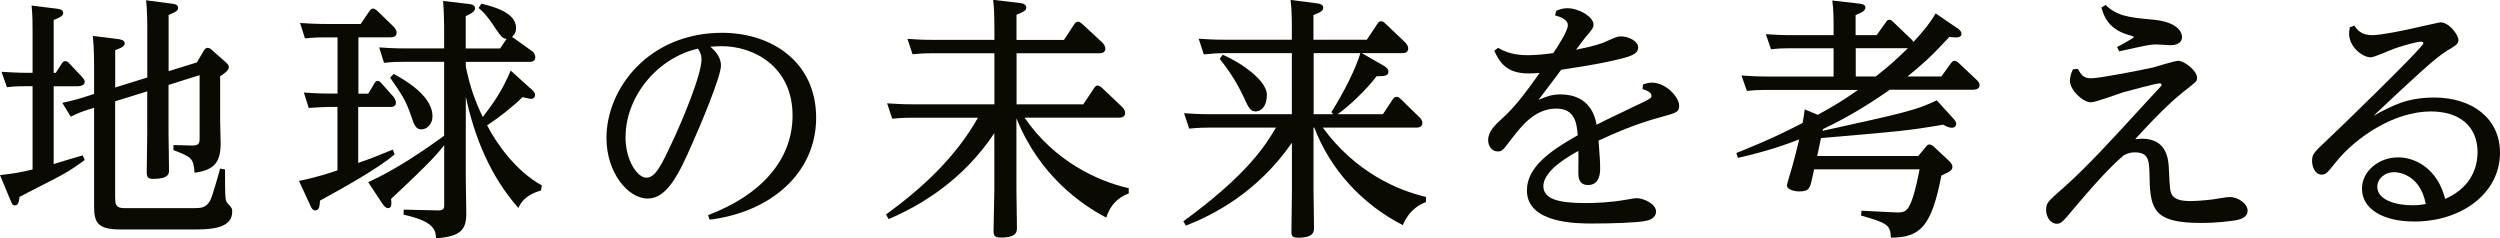 <?xml version="1.0" encoding="UTF-8"?><svg id="b" xmlns="http://www.w3.org/2000/svg" viewBox="0 0 350.64 33.4"><defs><style>.d{fill:#0a0a03;}</style></defs><g id="c"><g><path class="d" d="m4.57,12.09h-.9c-.47,0-1.62,0-2.7.14l-.76-2.16c1.3.07,2.16.14,3.64.14h.72v-5.72c0-1.04,0-2.3-.14-3.71l3.49.43c.32.04.94.11.94.58,0,.36-.22.58-1.33,1.01v7.42h.29l.86-1.33c.11-.14.22-.32.47-.32.22,0,.4.14.54.29l1.8,1.91c.22.25.4.47.4.68,0,.58-.72.65-1.08.65h-3.28v10.91c1.3-.4,2.81-.86,4.07-1.22l.29.65c-.9.65-2.05,1.55-4.61,2.84-3.42,1.76-3.82,1.94-4.54,2.34-.07.65-.18,1.19-.65,1.19-.32,0-.36-.11-.65-.79l-1.44-3.46c1.91-.22,2.59-.32,4.57-.79v-11.66Zm11.59,15.73c0,.68,0,1.37,1.22,1.37h9.83c.9,0,1.69,0,2.27-1.08.36-.65,1.19-3.81,1.4-4.46l.68.11c0,4.39.04,4.43.43,4.82.54.61.58.65.58,1.12,0,2.09-2.38,2.48-4.97,2.48h-10.76c-3.24,0-3.64-1.04-3.64-3.28v-13.79l-.79.25c-.83.25-1.73.61-2.48,1.01l-1.19-1.94c1.04-.25,1.84-.4,3.49-.94l.97-.32v-3.2c0-1.3,0-3.28-.18-4.93l3.46.43c.4.04,1.01.14,1.01.61,0,.25-.11.54-1.33.94v5.25l4.5-1.4v-6.37c0-1.04,0-3.24-.18-4.46l3.6.47c.36.04.9.11.9.58s-.4.61-1.33,1.01v7.88l3.96-1.22,1.04-1.76c.11-.14.25-.29.47-.29.25,0,.43.14.54.25l2.12,1.87c.25.25.32.43.32.61,0,.47-.79.97-1.22,1.26v6.26c0,.5.07,2.7.07,3.17,0,2.66-.94,3.74-3.67,4.1-.11-2.09-.5-2.23-2.95-3.17v-.72l2.48.07c1.12.04,1.19-.29,1.19-1.12v-8.75l-4.36,1.37v6.77c0,.79.07,4.39.07,5.15,0,.5,0,1.26-2.23,1.26-.72,0-.9-.25-.9-.94,0-.86.07-4.61.07-5.4v-5.94l-4.5,1.4v13.61Z"/><path class="d" d="m50.25,13.14h1.4l.86-1.44c.11-.21.25-.36.47-.36.18,0,.32.11.5.32l1.73,1.94c.04.07.32.43.32.79,0,.61-.58.61-.83.61h-4.46v7.85c1.76-.61,2.66-.97,4.86-1.87l.25.68c-2.45,2.05-6.88,4.5-10.47,6.48-.04.79-.11,1.37-.65,1.37-.4,0-.58-.4-.72-.72l-1.58-3.42c2.41-.47,4.57-1.19,5.4-1.48v-8.89h-1.19c-.72,0-1.4.04-2.84.14l-.68-2.16c1.04.07,2.2.14,3.64.14h1.08v-7.88h-1.73c-.68,0-1.37,0-2.84.14l-.68-2.16c1.04.07,2.2.14,3.64.14h4.86l1.22-1.8c.18-.25.32-.36.5-.36.22,0,.43.18.58.29l2.34,2.27s.4.4.4.79c0,.68-.61.68-.9.68h-4.46v7.88Zm24.12-.79c.54.5.68.72.68.94,0,.18-.07.58-.61.58-.11,0-.97-.22-1.15-.25-1.33,1.33-3.42,2.95-4.97,3.96,1.33,2.59,4.07,6.44,7.67,8.42l-.11.72c-.86.25-2.48.79-3.17,2.45-3.89-4.39-6.16-9.86-7.38-15.62v11.63c0,.76.07,4.1.07,4.79,0,2.34-.9,3.2-4.25,3.46-.04-1.01-.11-2.38-4.54-3.31v-.72l4.75.11c.94.04.94-.36.94-.79v-8.35c-.86,1.08-1.87,2.34-7.45,7.52.07.68.11,1.3-.43,1.3-.32,0-.61-.36-.76-.58l-2.02-3.06c3.92-1.76,8.03-4.61,10.65-6.51v-10.37h-5.62c-.97,0-1.4,0-2.81.14l-.68-2.16c1.04.07,2.16.14,3.64.14h5.47v-3.17c0-1.08-.07-2.48-.14-3.49l3.64.43c.25.04.83.11.83.58,0,.32-.14.61-1.3,1.12v4.54h4.82l.9-1.33c-.61-.11-.83-.43-1.44-1.33-1.44-2.2-2.02-2.63-2.48-3.02l.4-.61c1.58.4,4.86,1.22,4.86,3.38,0,.79-.36,1.08-.58,1.3.14.04.29.18.4.25l2.52,1.8c.14.11.36.47.36.76,0,.68-.61.68-.9.68h-8.85v.68c.61,2.81,1.15,4.46,2.38,7.05,1.48-1.94,2.63-3.49,3.92-6.51l2.74,2.48Zm-19.15-1.98c4.36,2.34,5.44,4.43,5.44,5.94,0,1.19-.86,1.84-1.55,1.84-.79,0-1.01-.58-1.48-1.98-.72-2.12-1.3-2.95-2.92-5.29l.5-.5Z"/><path class="d" d="m99.32,30.17c7.42-2.81,11.84-7.74,11.84-13.97,0-6.88-5.47-9.72-9.9-9.72-.4,0-.61,0-1.62.07.54.5,1.48,1.33,1.48,2.66,0,1.55-2.95,8.53-4.03,10.94-1.84,4.21-3.53,7.7-6.23,7.7-2.84,0-5.8-3.71-5.8-8.49,0-7.02,6.01-14.76,16.2-14.76,7.05,0,13.21,4.14,13.21,11.92s-6.41,13.25-14.94,14.29l-.22-.65Zm-11.59-10.94c0,3.24,1.66,5.69,2.92,5.69s2.09-1.69,3.6-4.93c1.19-2.48,4.14-9.39,4.14-11.66,0-.58-.14-.94-.5-1.51-5.69,1.3-10.15,6.7-10.15,12.42Z"/><path class="d" d="m158.29,27.14c-1.58.58-2.63,1.76-3.13,3.38-3.6-1.87-9.43-6.01-12.6-13.93v9.93c0,.54.07,5.29.07,5.43,0,.54,0,1.37-2.27,1.37-.86,0-1.01-.29-1.01-.9,0-.9.11-4.82.11-5.65v-8.1c-4.25,6.44-10.15,10.08-14.83,12.06l-.36-.65c5.11-3.71,9.79-8.06,12.89-13.57h-9.21c-.72,0-1.37,0-2.81.14l-.72-2.16c1.04.07,2.16.14,3.6.14h11.45v-7.16h-8.67c-.72,0-1.37,0-2.81.14l-.72-2.16c1.04.07,2.16.14,3.6.14h8.6v-1.4c0-2.48-.07-3.35-.18-4.21l3.71.43c.4.04.94.18.94.65,0,.43-.4.61-1.37,1.01v3.53h6.66l1.44-2.2c.18-.29.36-.36.54-.36s.4.18.58.32l2.84,2.63c.14.14.4.47.4.83,0,.65-.65.65-.9.65h-11.55v7.16h9.36l1.51-2.27c.18-.29.36-.36.5-.36.22,0,.4.14.58.29l2.88,2.74c.14.14.4.47.4.79,0,.68-.65.68-.86.68h-13.25c4.21,6.16,10.33,8.93,14.61,9.9v.72Z"/><path class="d" d="m193.96,16.02l1.4-2.12c.18-.25.32-.32.54-.32.14,0,.29.04.54.29l2.63,2.56c.11.07.43.43.43.79,0,.68-.65.68-.9.68h-13.07c4.61,6.3,10.58,8.82,14.47,9.72v.72c-2.45.9-3.2,3.17-3.24,3.24-5.69-2.92-10.15-7.74-12.42-13.68h-.11v8.64c0,.83.07,5.29.07,5.4,0,.5,0,1.4-2.2,1.4-.97,0-.97-.4-.97-.9,0-.65.07-5.4.07-5.65v-6.77c-4.86,7.02-11.09,10.15-14.87,11.63l-.36-.61c9.03-6.59,11.52-10.65,12.99-13.14h-9.36c-.72,0-1.37,0-2.81.14l-.72-2.16c1.04.07,2.16.14,3.64.14h11.48V7.45h-9.54c-.72,0-1.37.04-2.81.18l-.72-2.2c1.04.07,2.16.14,3.64.14h9.43v-1.37c0-1.12,0-2.84-.18-4.21l3.64.47c.32.04.94.11.94.61,0,.43-.36.65-1.37,1.04v3.46h7.49l1.48-2.23c.14-.22.25-.36.5-.36.22,0,.4.11.58.29l2.84,2.7c.14.14.4.47.4.83,0,.65-.61.65-.86.65h-5.65l3.06,1.76c.5.29.68.54.68.83,0,.54-.43.68-1.66.65-1.48,1.98-4.1,4.39-5.47,5.33h6.33Zm-22.46-8.35c2.84,1.26,6.19,3.71,6.19,5.62,0,1.62-.79,2.34-1.58,2.34-.72,0-.97-.47-1.66-1.98-1.19-2.59-2.59-4.39-3.38-5.4l.43-.58Zm15.48,8.35l-.25-.29c1.76-2.77,3.46-6.19,4.07-8.28h-6.55v8.57h2.74Z"/><path class="d" d="m230.47,11.84c.4-.14.76-.25,1.22-.25,1.98,0,3.82,2.05,3.82,3.2,0,.94-.29,1.01-2.77,1.69-3.67,1.01-6.48,2.3-8.53,3.24.18,2.38.22,3.1.22,3.85,0,.58,0,2.38-1.69,2.38-1.37,0-1.37-1.22-1.37-1.76,0-.47.04-2.59,0-3.02-1.04.58-4.9,2.66-4.9,4.93,0,1.8,2.09,2.38,5.83,2.38,1.44,0,3.56-.07,5.76-.47,1.12-.18,1.22-.22,1.51-.22.86,0,2.7.76,2.7,1.87,0,1.01-1.08,1.26-1.51,1.33-1.19.25-4.79.36-7.42.36-2.16,0-9.18,0-9.18-4.64,0-3.24,3.17-5.51,7.13-7.74-.14-1.62-.36-3.74-2.99-3.74-3.02,0-4.86,2.38-6.41,4.39-1.08,1.44-1.22,1.62-1.84,1.62-.79,0-1.33-.76-1.33-1.58,0-1.26,1.08-2.23,1.94-3.02,1.84-1.62,3.46-3.85,5.29-6.41-.61.04-1.15.07-1.58.07-3.24,0-4.1-1.76-4.79-3.17l.54-.43c1.62,1.04,3.6,1.04,4.17,1.04,1.08,0,2.52-.14,3.56-.29.65-.94,2.05-3.1,2.05-3.92s-1.12-1.19-1.8-1.37l.18-.65c.36-.14.83-.36,1.55-.36,1.58,0,3.67,1.19,3.67,2.3,0,.43-.11.58-1.26,1.94-.36.47-.83,1.08-1.19,1.58,2.56-.5,3.64-.86,4.61-1.33.9-.4,1.19-.54,1.69-.54,1.04,0,2.41.65,2.41,1.55,0,.97-1.08,1.3-3.49,1.84-2.12.5-4.75.9-7.31,1.3,0,.04-2.12,2.81-3.17,4.21,1.15-.47,1.84-.76,3.06-.76,4.25,0,4.9,3.28,5.08,4.25,1.01-.54,5.69-2.74,6.62-3.2.97-.5,1.08-.58,1.08-.86,0-.54-.83-.79-1.26-.94l.07-.65Z"/><path class="d" d="m274.5,3.92c.5.36.61.58.61.83,0,.43-.43.5-.76.5-.25,0-.68-.04-.94-.07-2.66,2.88-3.92,3.96-5.87,5.54h4.75l1.33-1.84c.14-.18.29-.36.5-.36s.4.14.58.29l2.59,2.45c.22.22.36.43.36.68,0,.54-.54.65-.97.65h-11.63c-4.61,3.24-7.88,4.79-9.36,5.51l-.07.25c11.48-2.52,13.21-2.92,16.02-4.28l2.23,2.45c.22.22.5.54.5.86,0,.11-.07.54-.61.54-.43,0-.83-.22-1.22-.43-4.9.83-6.12.94-17.13,1.87l-.54,2.52h14.18l1.04-1.26c.22-.25.29-.36.54-.36.22,0,.47.22.58.29l2.23,2.09c.18.18.4.47.4.76,0,.5-.4.68-1.55,1.22-1.37,7.09-2.92,8.71-7.09,8.71-.04-1.8-.54-2.05-4.18-3.1l.07-.68c.79.04,4.71.25,5.04.25,1.08,0,1.44-.25,1.98-1.62.54-1.44.94-3.49,1.12-4.43h-14.79l-.22,1.01c-.36,1.66-.43,2.09-1.91,2.09-.5,0-1.69-.22-1.69-.86,0-.18.65-2.23.76-2.66.25-.9.68-2.56.97-3.78-1.66.65-4.54,1.69-8.6,2.59l-.22-.68c1.33-.54,4.79-1.87,9.29-4.21.22-1.22.25-1.37.29-1.91l1.84.76c1.94-1.04,3.85-2.2,5.65-3.49h-12.96c-.94,0-1.76.04-2.63.14l-.76-2.16c1.04.07,2.16.14,3.6.14h9.32v-3.96h-6.12c-.68,0-1.44,0-2.66.14l-.72-2.12c1.01.07,2.16.14,3.6.14h5.9v-1.15c0-.94,0-2.45-.18-3.71l3.74.43c.36.04.9.11.9.54,0,.47-.43.68-1.37,1.08v2.81h2.95l1.26-1.76c.14-.22.25-.4.5-.4.22,0,.4.14.58.32l2.48,2.38c.11.07.25.22.32.43,1.51-1.58,2.56-2.99,3.13-4.03l2.99,2.05Zm-11.41,6.8c2.02-1.58,2.95-2.45,4.5-3.96h-7.31v3.96h2.81Z"/><path class="d" d="m291.42,9.65c.5.86.79,1.33,1.87,1.33,1.19,0,7.06-1.15,8.67-1.51.58-.14,3.02-.94,3.56-.94.83,0,2.63,1.37,2.63,2.38,0,.5-.04.5-1.98,2.02-1.08.86-2.95,2.48-6.7,6.59.14,0,.83-.07.94-.07,3.56,0,3.71,2.99,3.78,4.07.14,3.06.18,3.38.47,3.85.43.61,1.26.83,2.59.83,1.19,0,3.1-.22,3.2-.25.04,0,1.91-.32,2.27-.32,1.19,0,2.52.94,2.52,1.91s-1.04,1.22-1.51,1.33c-.83.14-2.74.4-5,.4-6.44,0-7.16-1.73-7.24-6.3-.04-2.41-.04-3.6-2.09-3.6-.76,0-1.22.25-1.55.43-.79.68-2.52,2.16-6.8,7.24-1.76,2.12-1.98,2.34-2.56,2.34-.94,0-1.51-1.01-1.51-1.91,0-1.01.22-1.19,2.3-3.02,3.42-3.02,6.8-6.73,11.81-12.2.47-.54,1.66-1.76,1.94-2.09.11-.11.14-.25.14-.29,0-.07-.04-.18-.29-.18-.47,0-4.43,1.08-5.11,1.26-.72.22-3.85,1.4-4.5,1.4-1.15,0-2.95-1.73-2.95-3.02,0-.54.18-1.12.43-1.62l.65-.04Zm3.89-8.96c1.55,1.48,3.1,1.76,6.52,2.05,4.21.36,4.21,2.27,4.21,2.45,0,1.12-1.33,1.15-1.58,1.15-.29,0-1.73-.11-2.02-.11-.58,0-1.26.11-2.45.36-.58.14-2.41.54-2.77.61l-.29-.61c.4-.18,2.38-1.29,2.38-1.4,0-.07-.79-.32-.86-.32-2.92-.86-3.46-2.92-3.71-3.82l.58-.36Z"/><path class="d" d="m330.19,3.56c.4.58.94,1.37,2.52,1.37,1.19,0,4.17-.61,5.47-.9.29-.07,4-.9,4.07-.9,1.33,0,2.56,1.84,2.56,2.45,0,.58-.25.72-1.62,1.55-1.66,1.01-4.43,3.6-10.29,9.11,2.63-1.44,4.71-2.56,8.53-2.56,5.29,0,9.21,2.92,9.21,7.74,0,5.65-5.33,9.65-12.02,9.65-4.46,0-7.34-1.8-7.34-4.61,0-2.41,2.3-4.39,5.08-4.39,2.38,0,5.51,1.55,6.59,5.83,4.28-1.87,4.54-5.36,4.54-6.55,0-3.78-2.7-5.72-6.55-5.72-5.18,0-10.51,3.64-13.28,7.06-1.29,1.62-1.44,1.8-2.05,1.8-.94,0-1.33-1.15-1.33-1.91,0-.97.25-1.19,2.16-2.99.76-.68,13.46-12.96,13.46-13.53,0-.14-.18-.22-.32-.22-.68,0-3.06.72-3.85,1.01-.5.18-2.74,1.19-3.2,1.19-1.22,0-3.06-1.48-3.06-3.35,0-.29.04-.43.11-.86l.65-.25Zm5.65,20.59c-1.44,0-2.41.97-2.41,2.05,0,1.84,2.59,2.59,4.93,2.59.94,0,1.51-.11,1.87-.18-.86-4.46-4.28-4.46-4.39-4.46Z"/></g></g></svg>